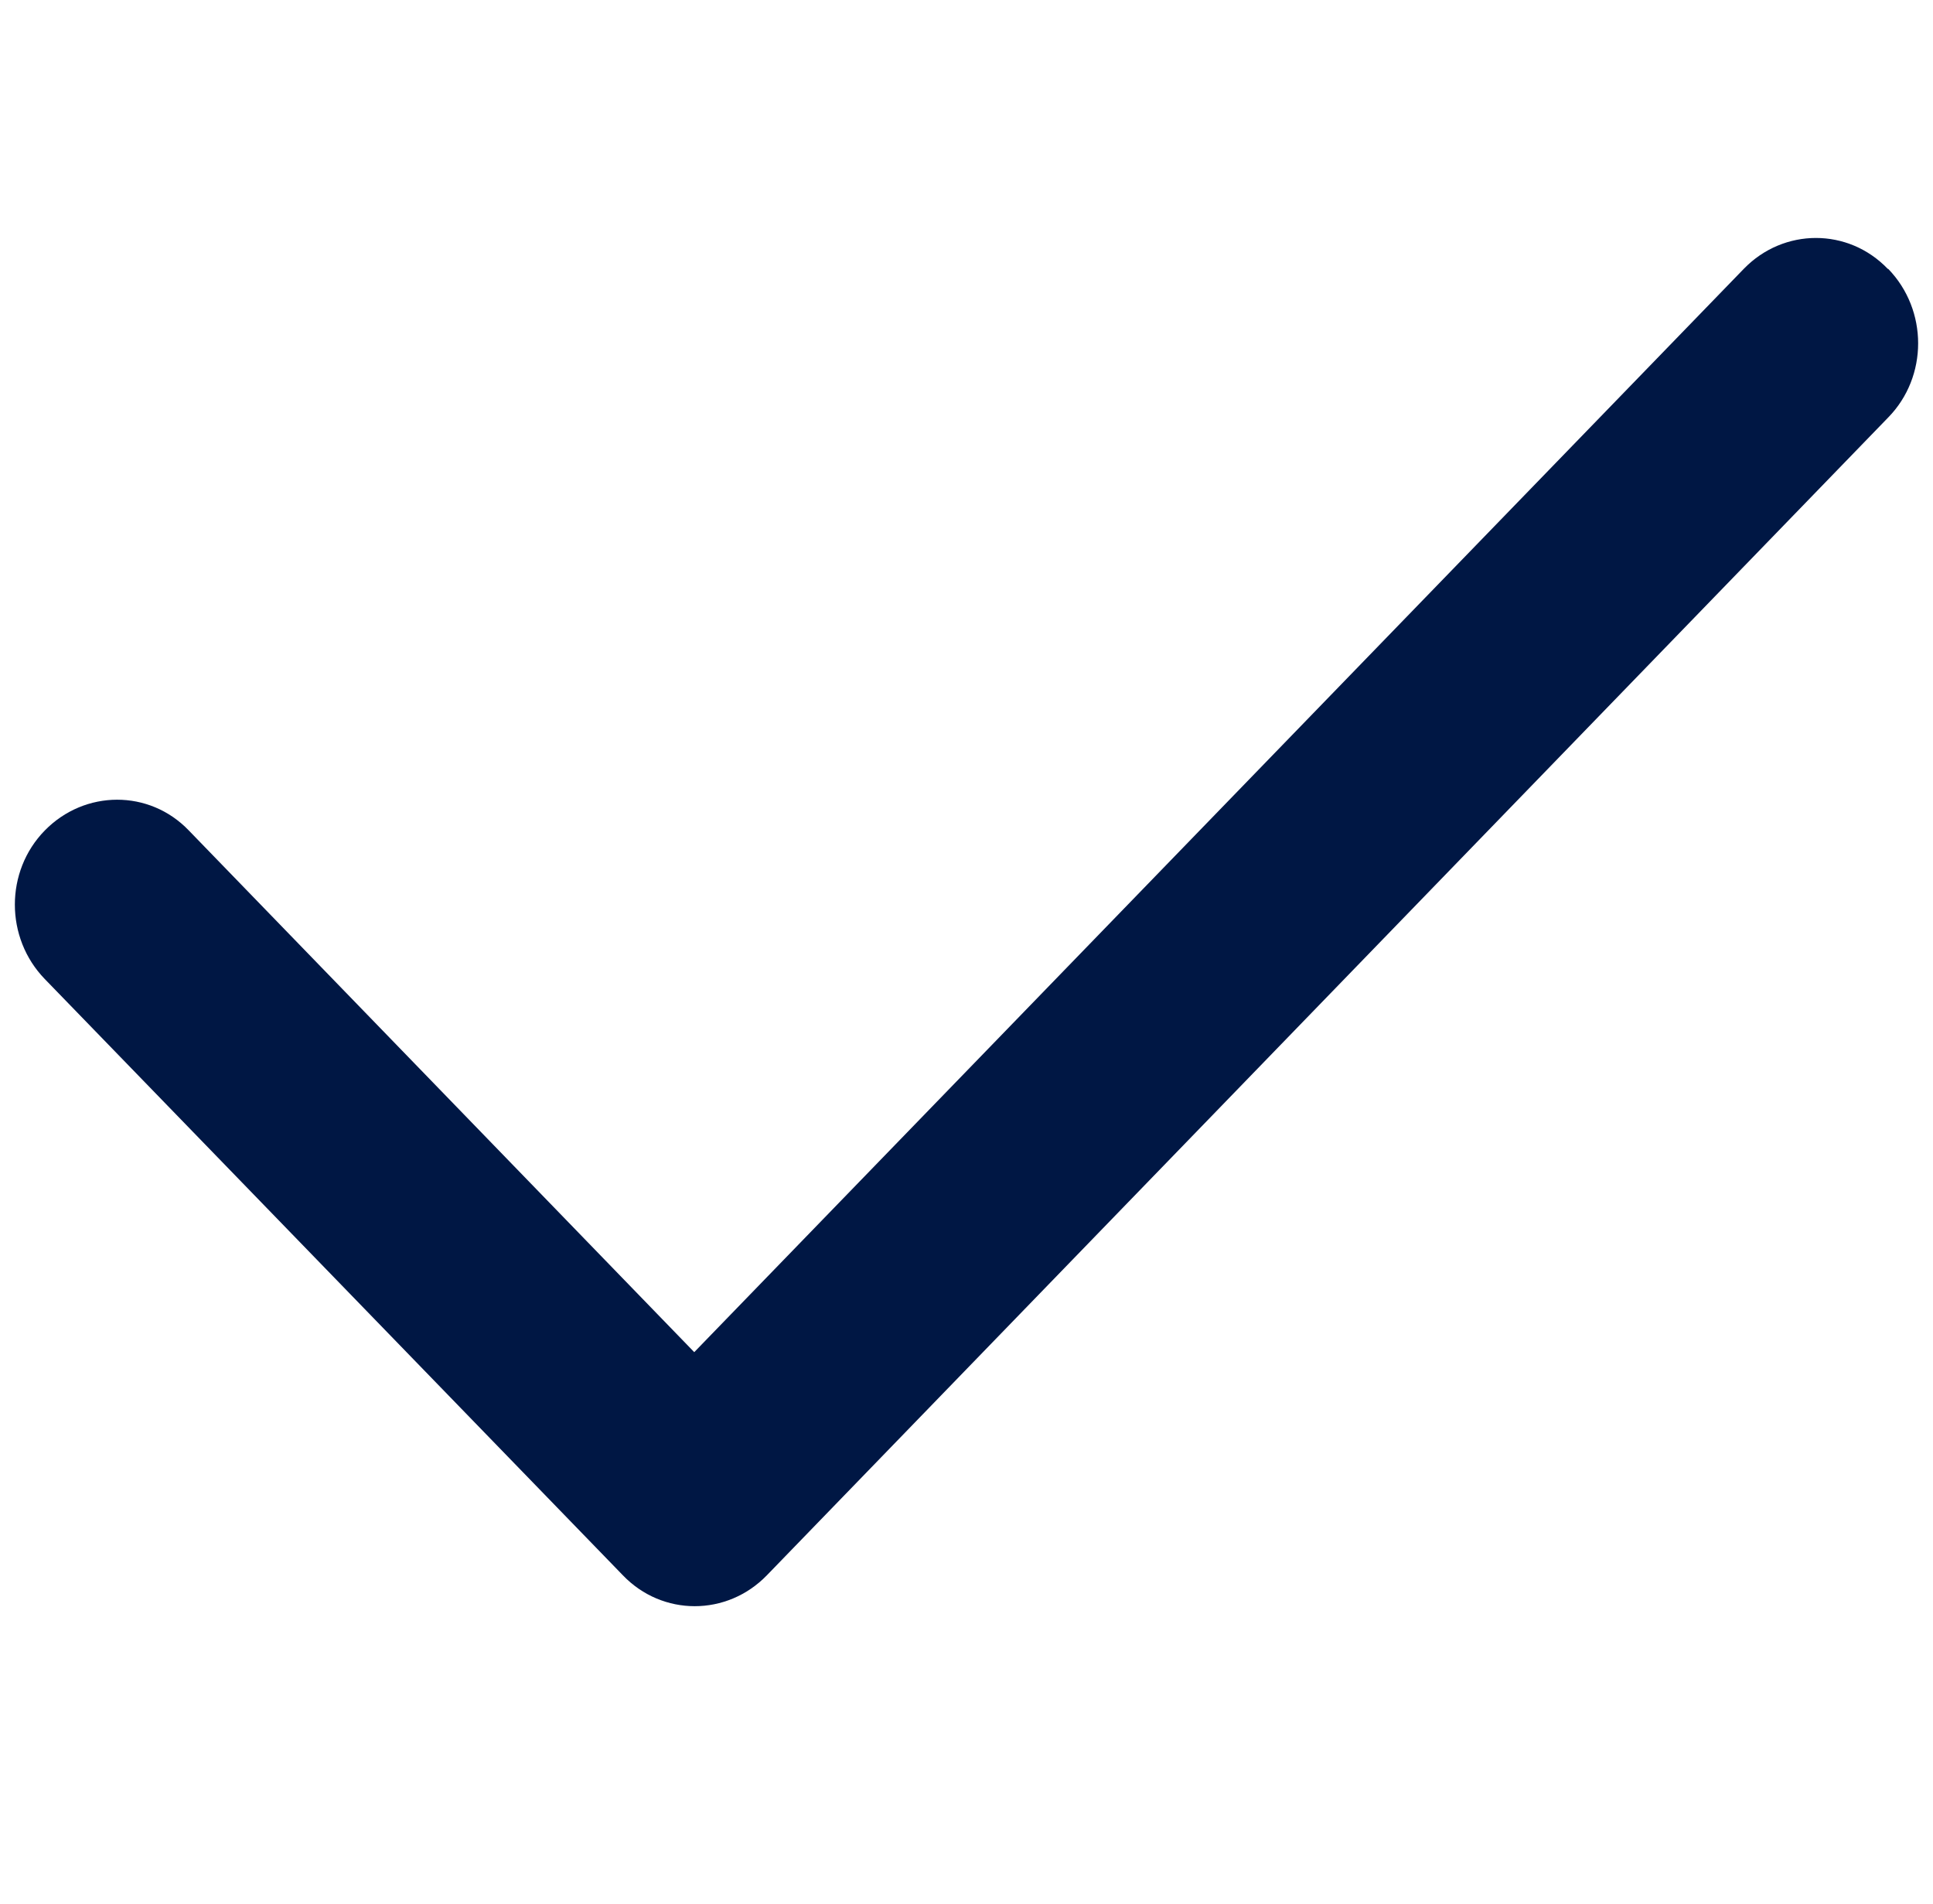 <svg width="65" height="64" viewBox="0 0 65 64" fill="none" xmlns="http://www.w3.org/2000/svg">
<path d="M63.493 9.039C64.836 10.425 64.836 12.665 63.493 14.036L25.787 52.961C24.445 54.346 22.274 54.346 20.945 52.961L1.507 32.916C0.164 31.531 0.164 29.29 1.507 27.92C2.849 26.549 5.02 26.534 6.349 27.92L23.345 45.459L58.637 9.039C59.98 7.654 62.151 7.654 63.479 9.039H63.493Z" fill="#001744"/>
</svg>
